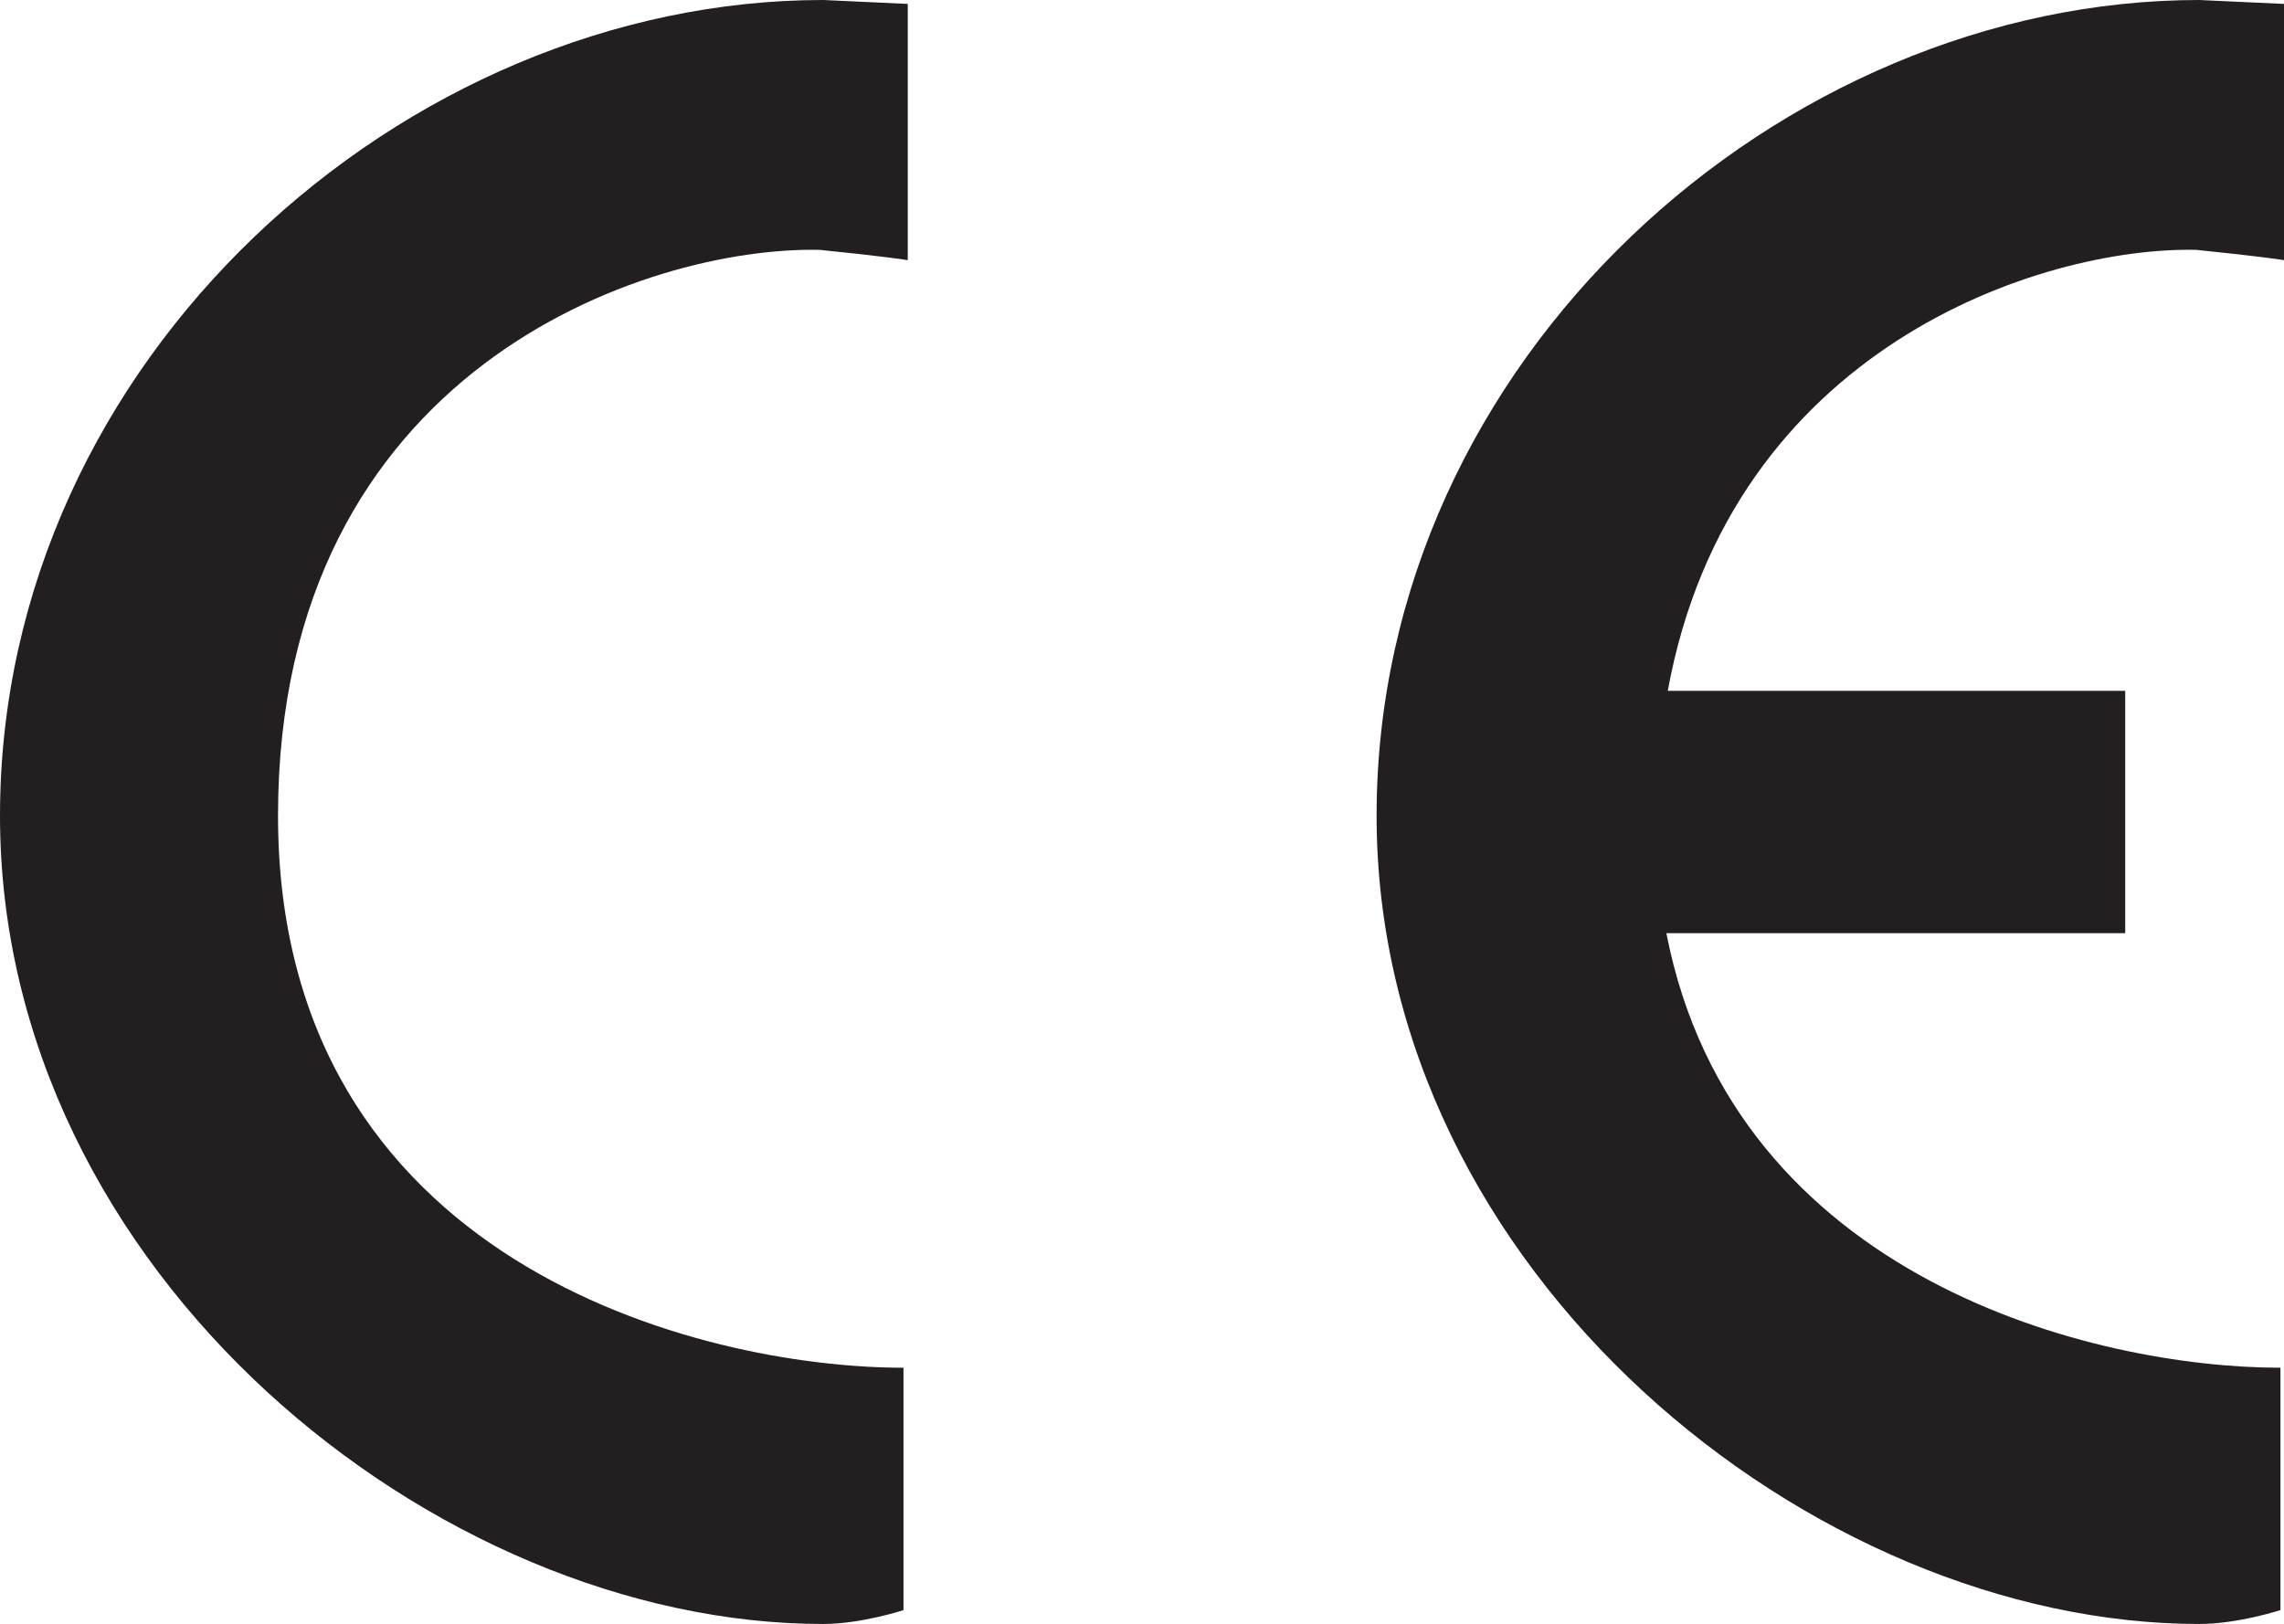<?xml version="1.0" encoding="UTF-8"?>
<svg xmlns="http://www.w3.org/2000/svg" id="b" width="64.16" height="45.64" viewBox="0 0 64.16 45.64">
  <g id="c">
    <path d="m23.12,0C11.37,0,0,10.08,0,22.92s12.25,22.71,23.12,22.71c1.08,0,2.26-.39,2.26-.39v-6.81c-5.73,0-17.57-2.97-17.57-15.51S18.16,6.92,23.02,7.02c1.89.19,2.48.29,2.48.29V.11l-2.37-.11" style="fill:#231f20;"></path>
    <path d="m61.69,7.02c1.88.19,2.47.29,2.47.29V.11l-2.38-.11c-11.75,0-23.11,10.08-23.11,22.92s12.25,22.71,23.11,22.71c1.09,0,2.28-.39,2.28-.39v-6.81c-5.18,0-15.35-2.46-17.25-12.21h12.89v-6.81h-12.85c1.76-9.64,10.49-12.48,14.84-12.39" style="fill:#231f20;"></path>
  </g>
</svg>
